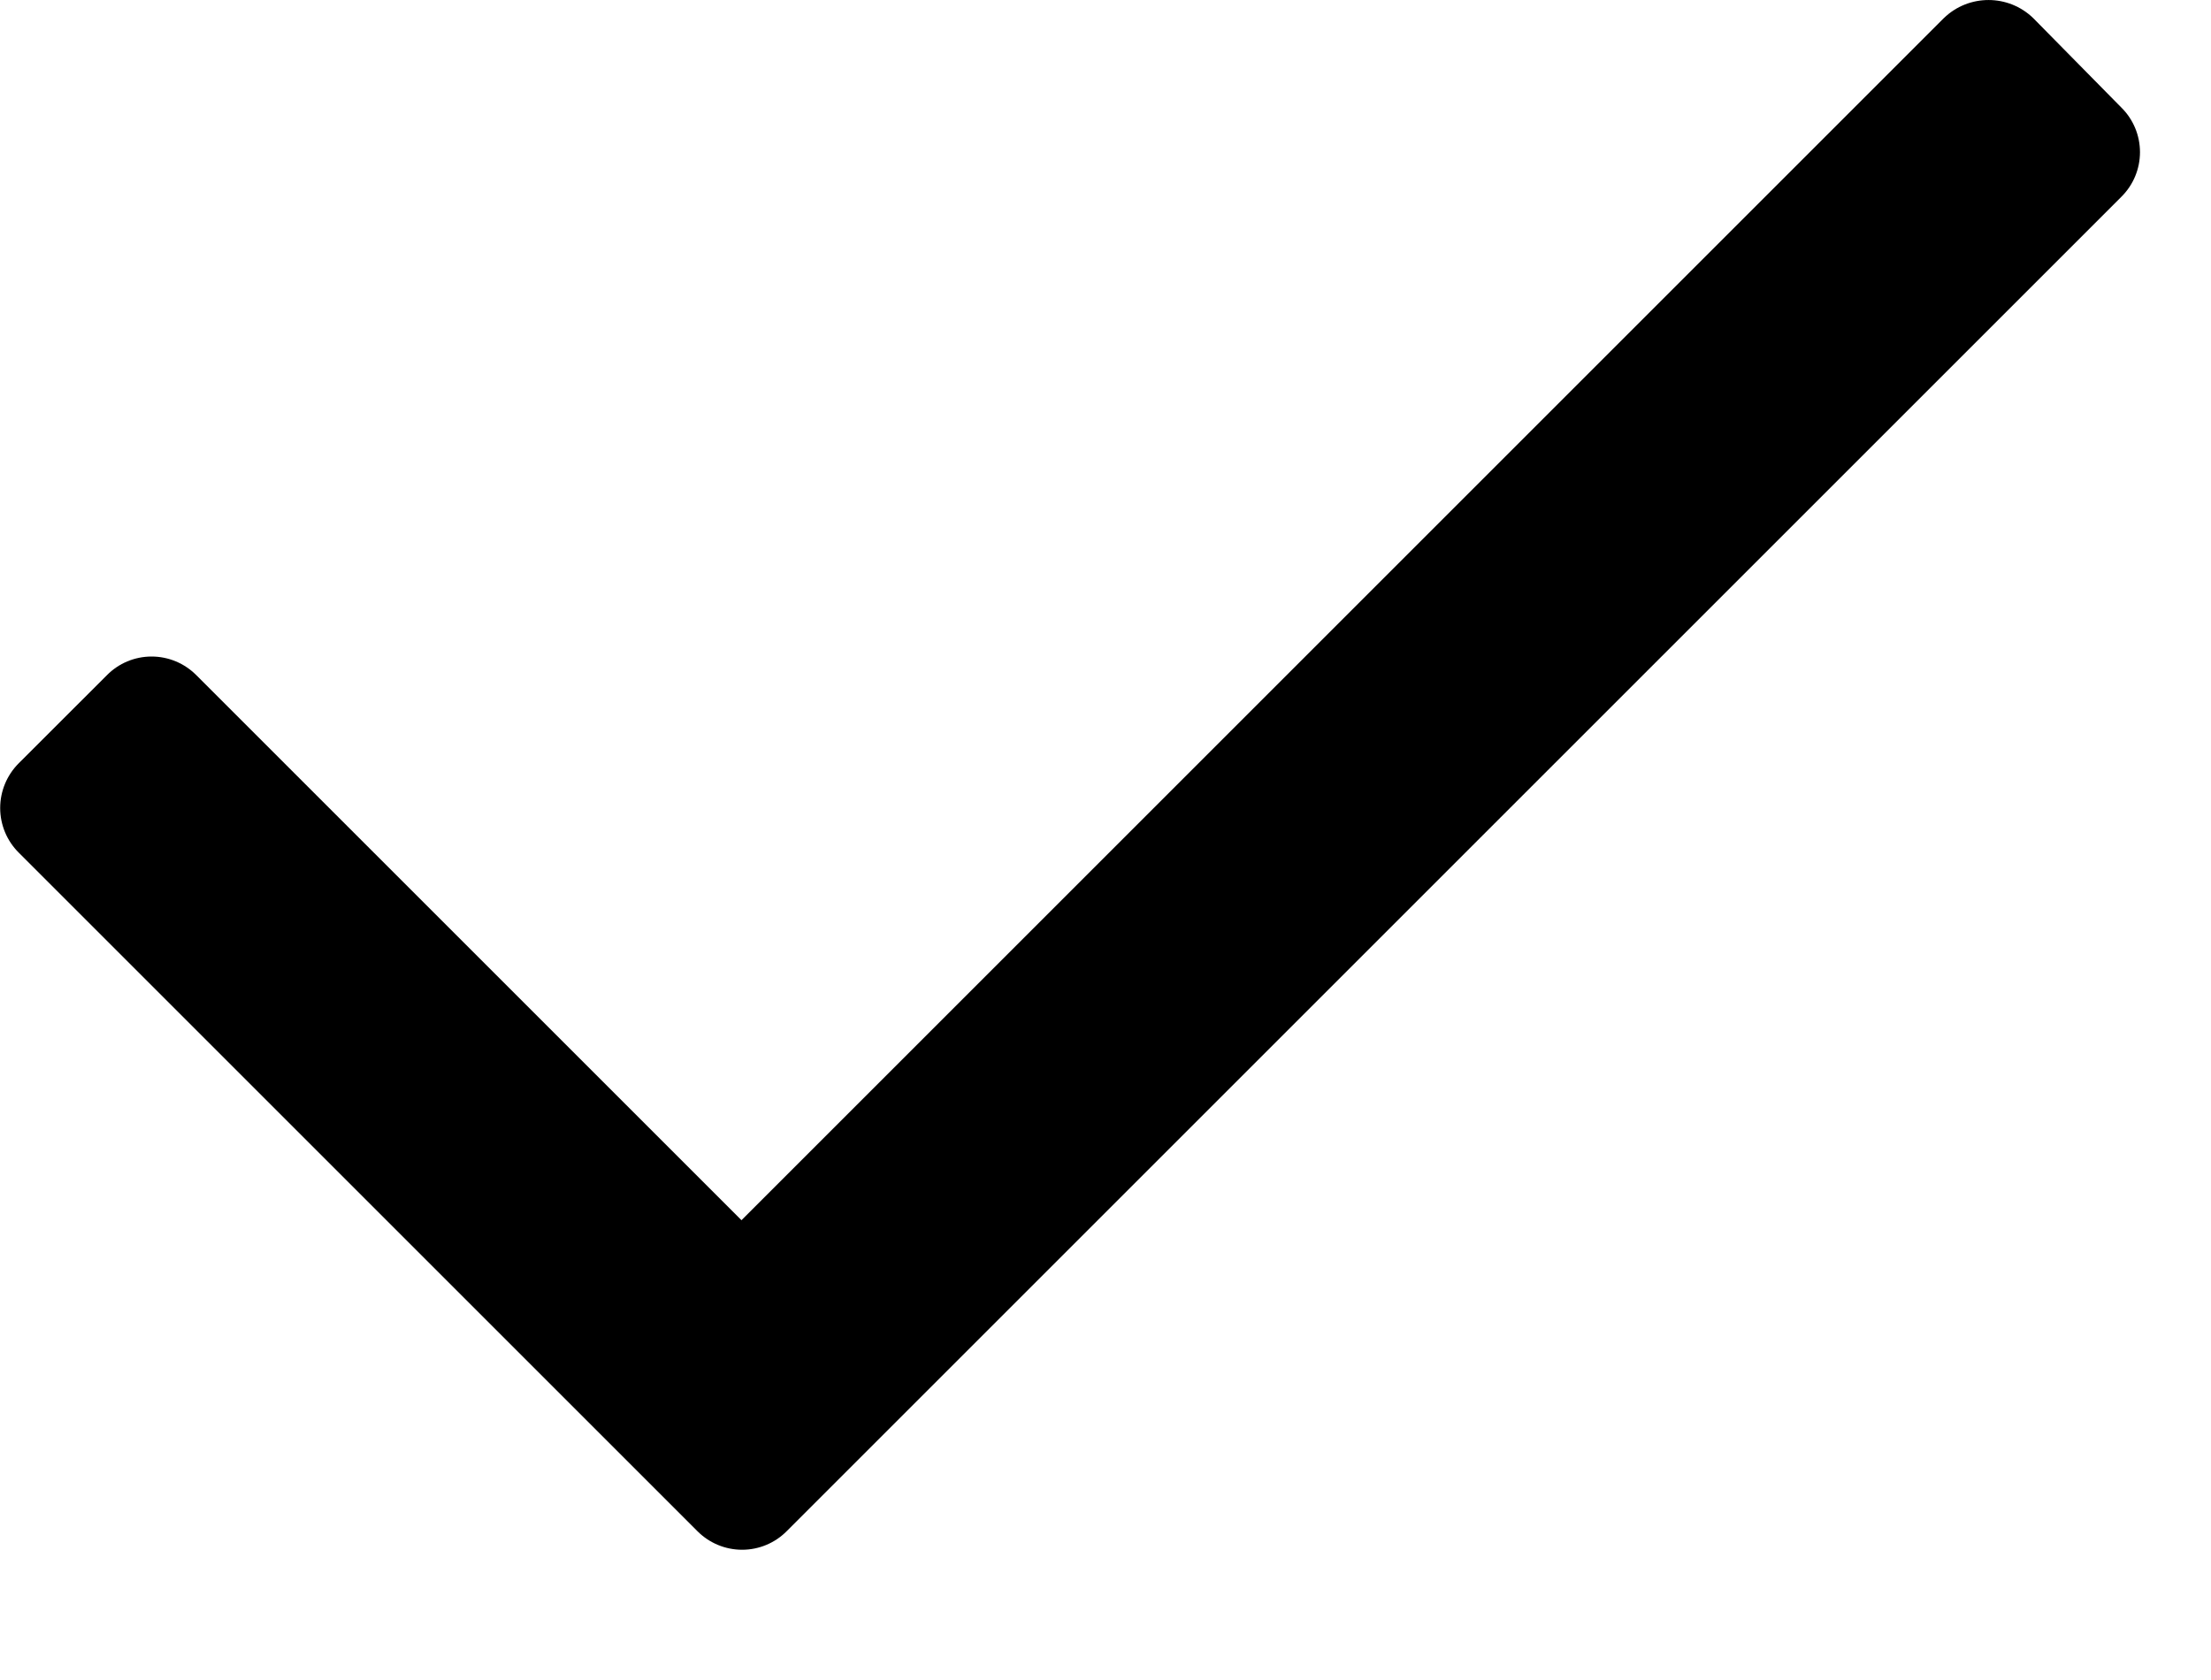 <svg width="25" height="19" viewBox="0 0 25 19" fill="none" xmlns="http://www.w3.org/2000/svg">
    <g clip-path="url(#clip0_2348_2078)">
        <g clip-path="url(#clip1_2348_2078)">
            <g clip-path="url(#clip2_2348_2078)">
                <path d="M23.986 2.226L8.896 17.316C8.763 17.451 8.581 17.527 8.391 17.527C8.201 17.527 8.019 17.451 7.885 17.316L0.212 9.643C0.078 9.51 0.002 9.328 0.002 9.138C0.002 8.948 0.078 8.766 0.212 8.632L1.209 7.636C1.342 7.501 1.524 7.425 1.714 7.425C1.904 7.425 2.086 7.501 2.22 7.636L8.384 13.8L21.979 0.205C22.261 -0.068 22.708 -0.068 22.99 0.205L23.986 1.216C24.121 1.349 24.197 1.531 24.197 1.721C24.197 1.911 24.121 2.093 23.986 2.226Z" fill="black"/>
            </g>
        </g>
    </g>
    <defs>
        <clipPath id="clip0_2348_2078">
            <rect width="24.5" height="18.05" fill="white"/>
        </clipPath>
        <clipPath id="clip1_2348_2078">
            <rect width="24.5" height="18.05" fill="white"/>
        </clipPath>
        <clipPath id="clip2_2348_2078">
            <rect width="24.496" height="18.05" fill="white" transform="translate(0.002)"/>
        </clipPath>
    </defs>
</svg>
